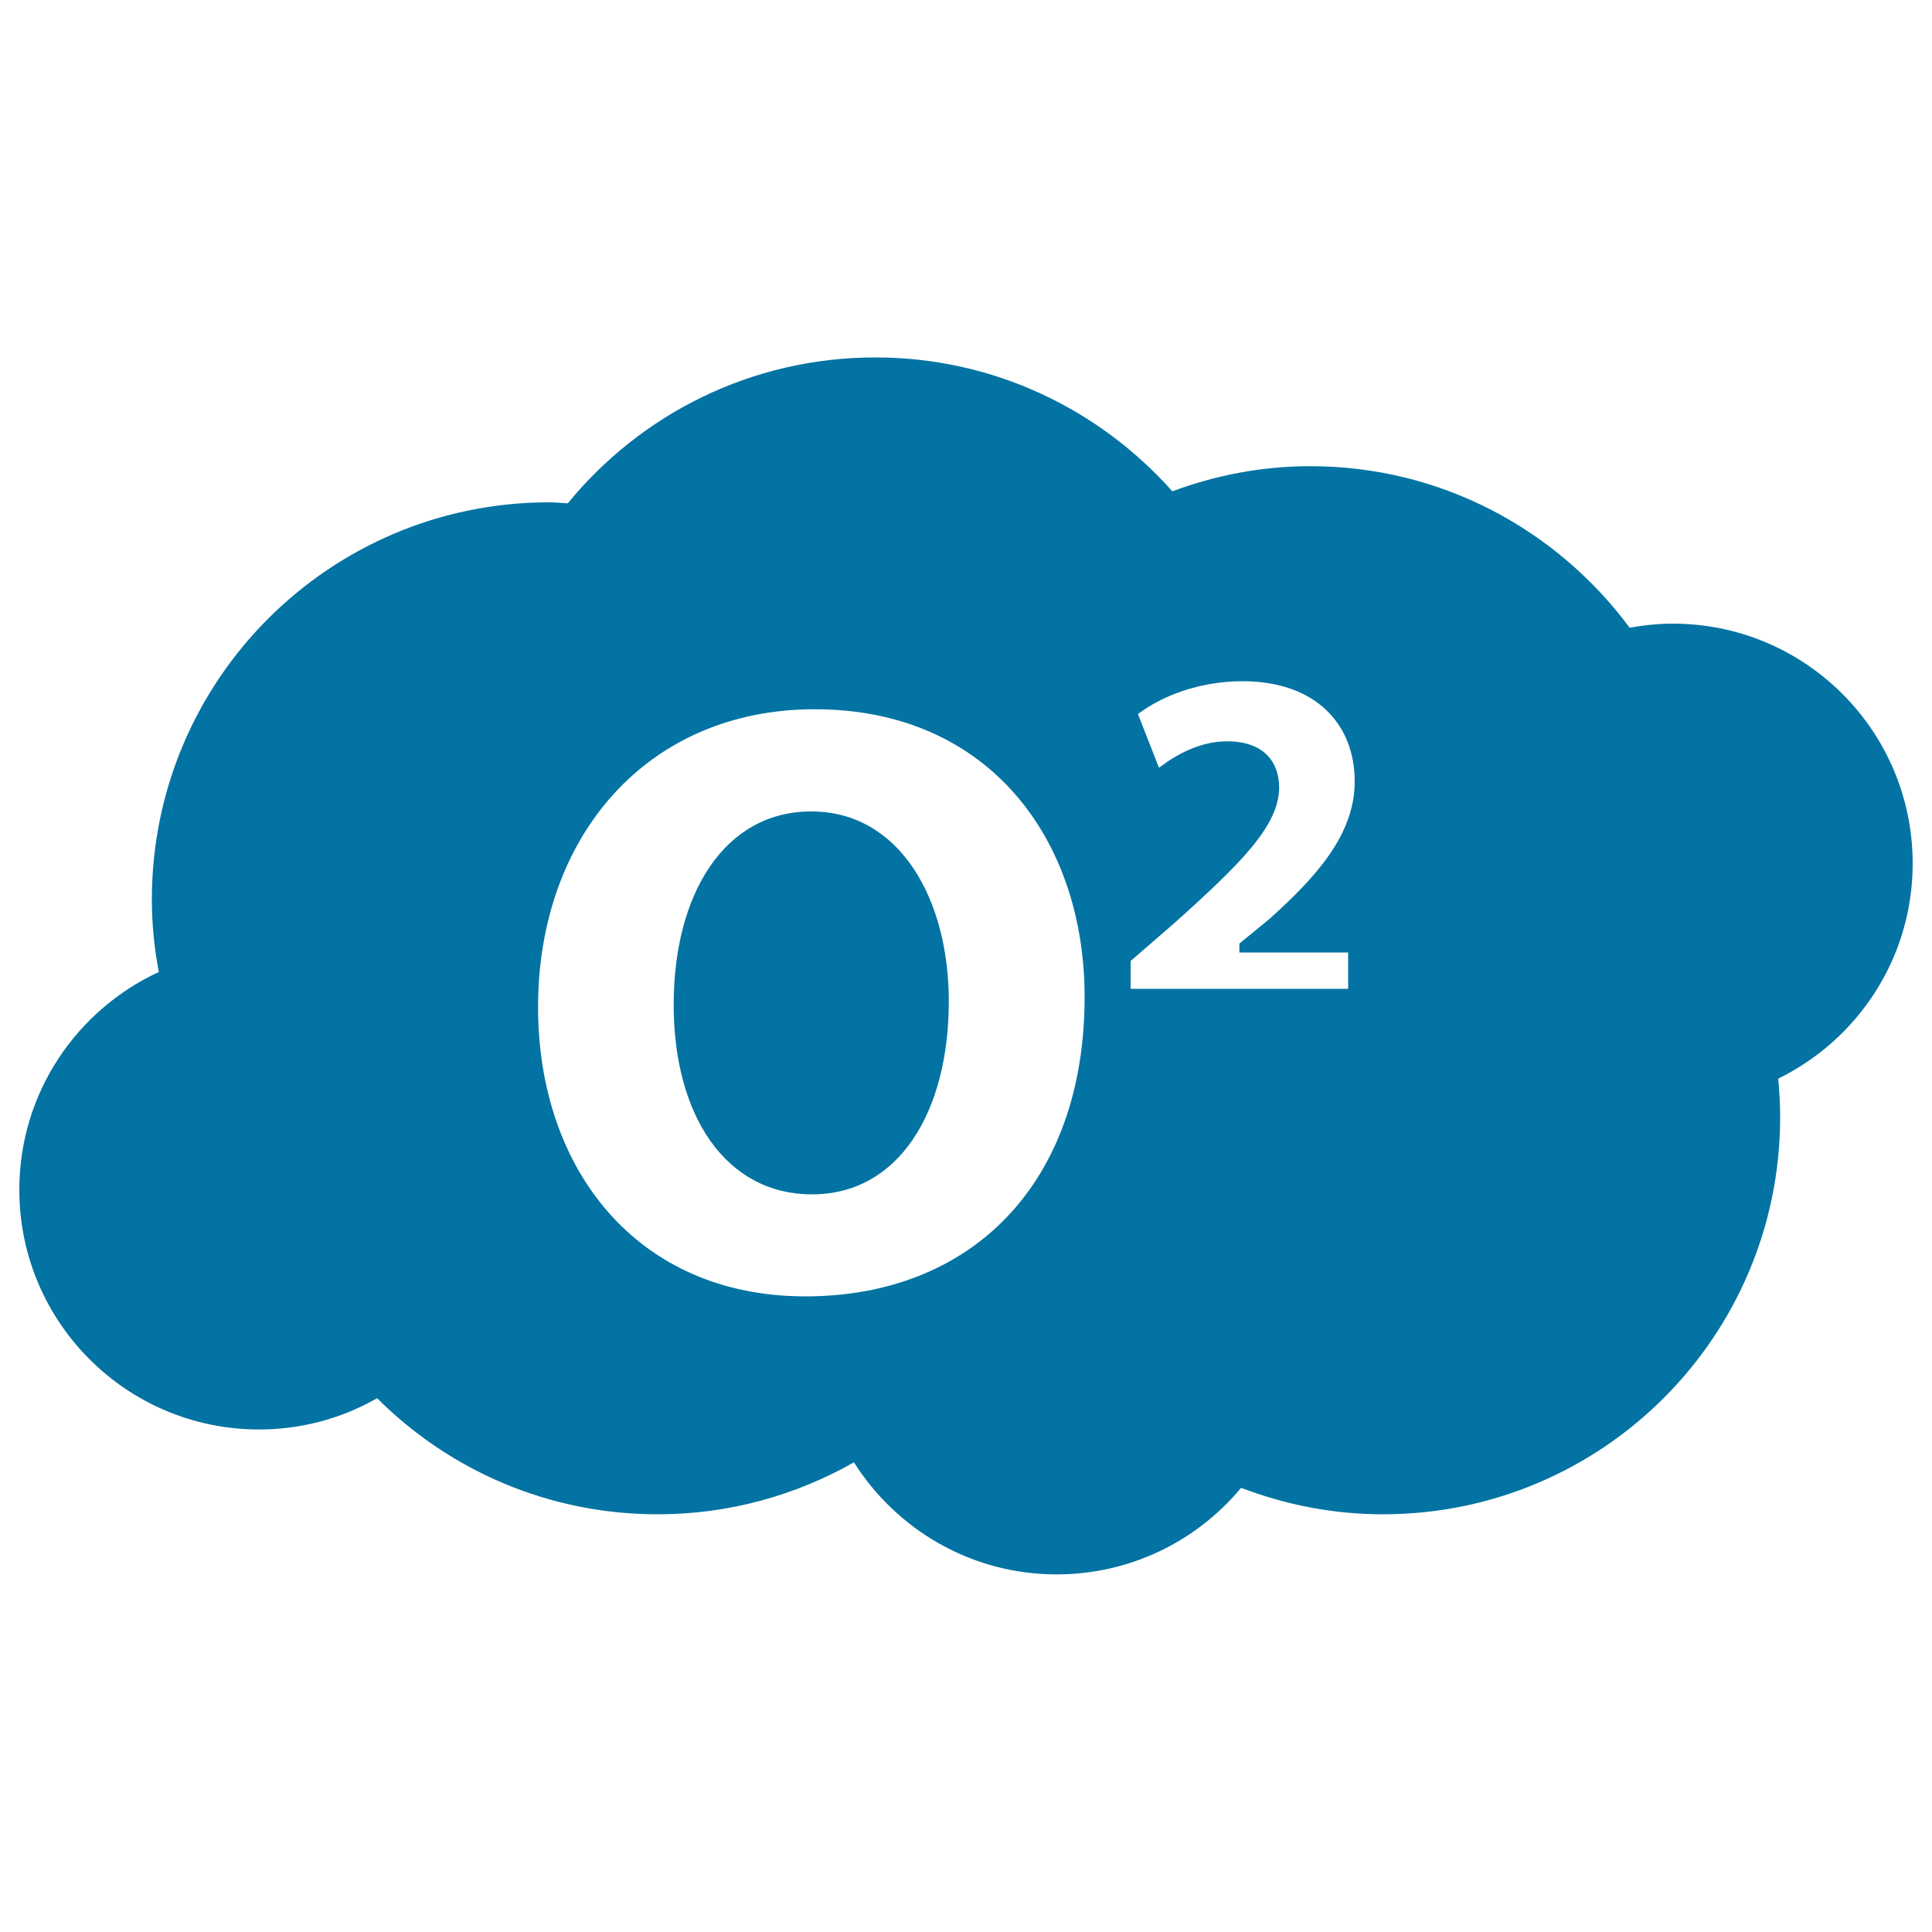 <svg xmlns="http://www.w3.org/2000/svg" viewBox="0 0 1000 1000" style="fill:#0273a2">
<title>O2 Symbol In A Cloud SVG icon</title>
<g><path d="M419.9,420c-45,0-71.2,42.8-71.2,100c0,57.6,27.1,98.2,71.6,98.2c45,0,70.8-42.8,70.8-100C491.1,465.4,465.7,420,419.9,420z"/><path d="M865.9,322.8c-7.7,0-15.1,0.8-22.4,2.1c-37.5-50.6-97.4-83.6-165.2-83.6c-25.2,0-49.2,4.7-71.5,13c-37.7-42.4-92.5-69.3-153.7-69.3c-64.2,0-121.5,29.4-159.2,75.5c-3.2-0.1-6.4-0.5-9.7-0.5c-113.6,0-205.6,92-205.6,205.6c0,12.8,1.3,25.3,3.6,37.5C39.6,522.8,10,565.8,10,615.8c0,68.6,55.6,124.1,124.1,124.1c22.2,0,43.1-5.9,61.1-16.2c37.2,37.2,88.5,60.1,145.3,60.1c36.9,0,71.5-9.9,101.5-26.9c22,34.8,60.7,58,104.9,58c38.4,0,72.7-17.4,95.5-44.8c22.8,8.7,47.5,13.7,73.4,13.7c113.6,0,205.6-92.1,205.6-205.6c0-6.7-0.4-13.4-1-19.9c41.2-20.2,69.6-62.4,69.6-111.4C990,378.4,934.4,322.8,865.9,322.8z M416.9,671c-87.3,0-138.4-65.9-138.4-149.7c0-88.2,56.3-154.2,143.2-154.2c90.4,0,139.7,67.7,139.7,148.9C561.4,612.5,502.9,671,416.9,671z M697.8,493v18.8H585.2v-14.4l22.3-19.3c36.1-32.3,54.2-50.9,54.6-70.2c0-13.5-7.9-24.2-27-24.2c-14.2,0-26.6,7.1-35.2,13.7L589,369.6c12.4-9.4,31.8-17,54.2-17c37.4,0,58,21.9,58,51.9c0,27.7-20.4,49.8-44.2,71.2l-15.5,12.7v4.6H697.8z"/></g>
</svg>